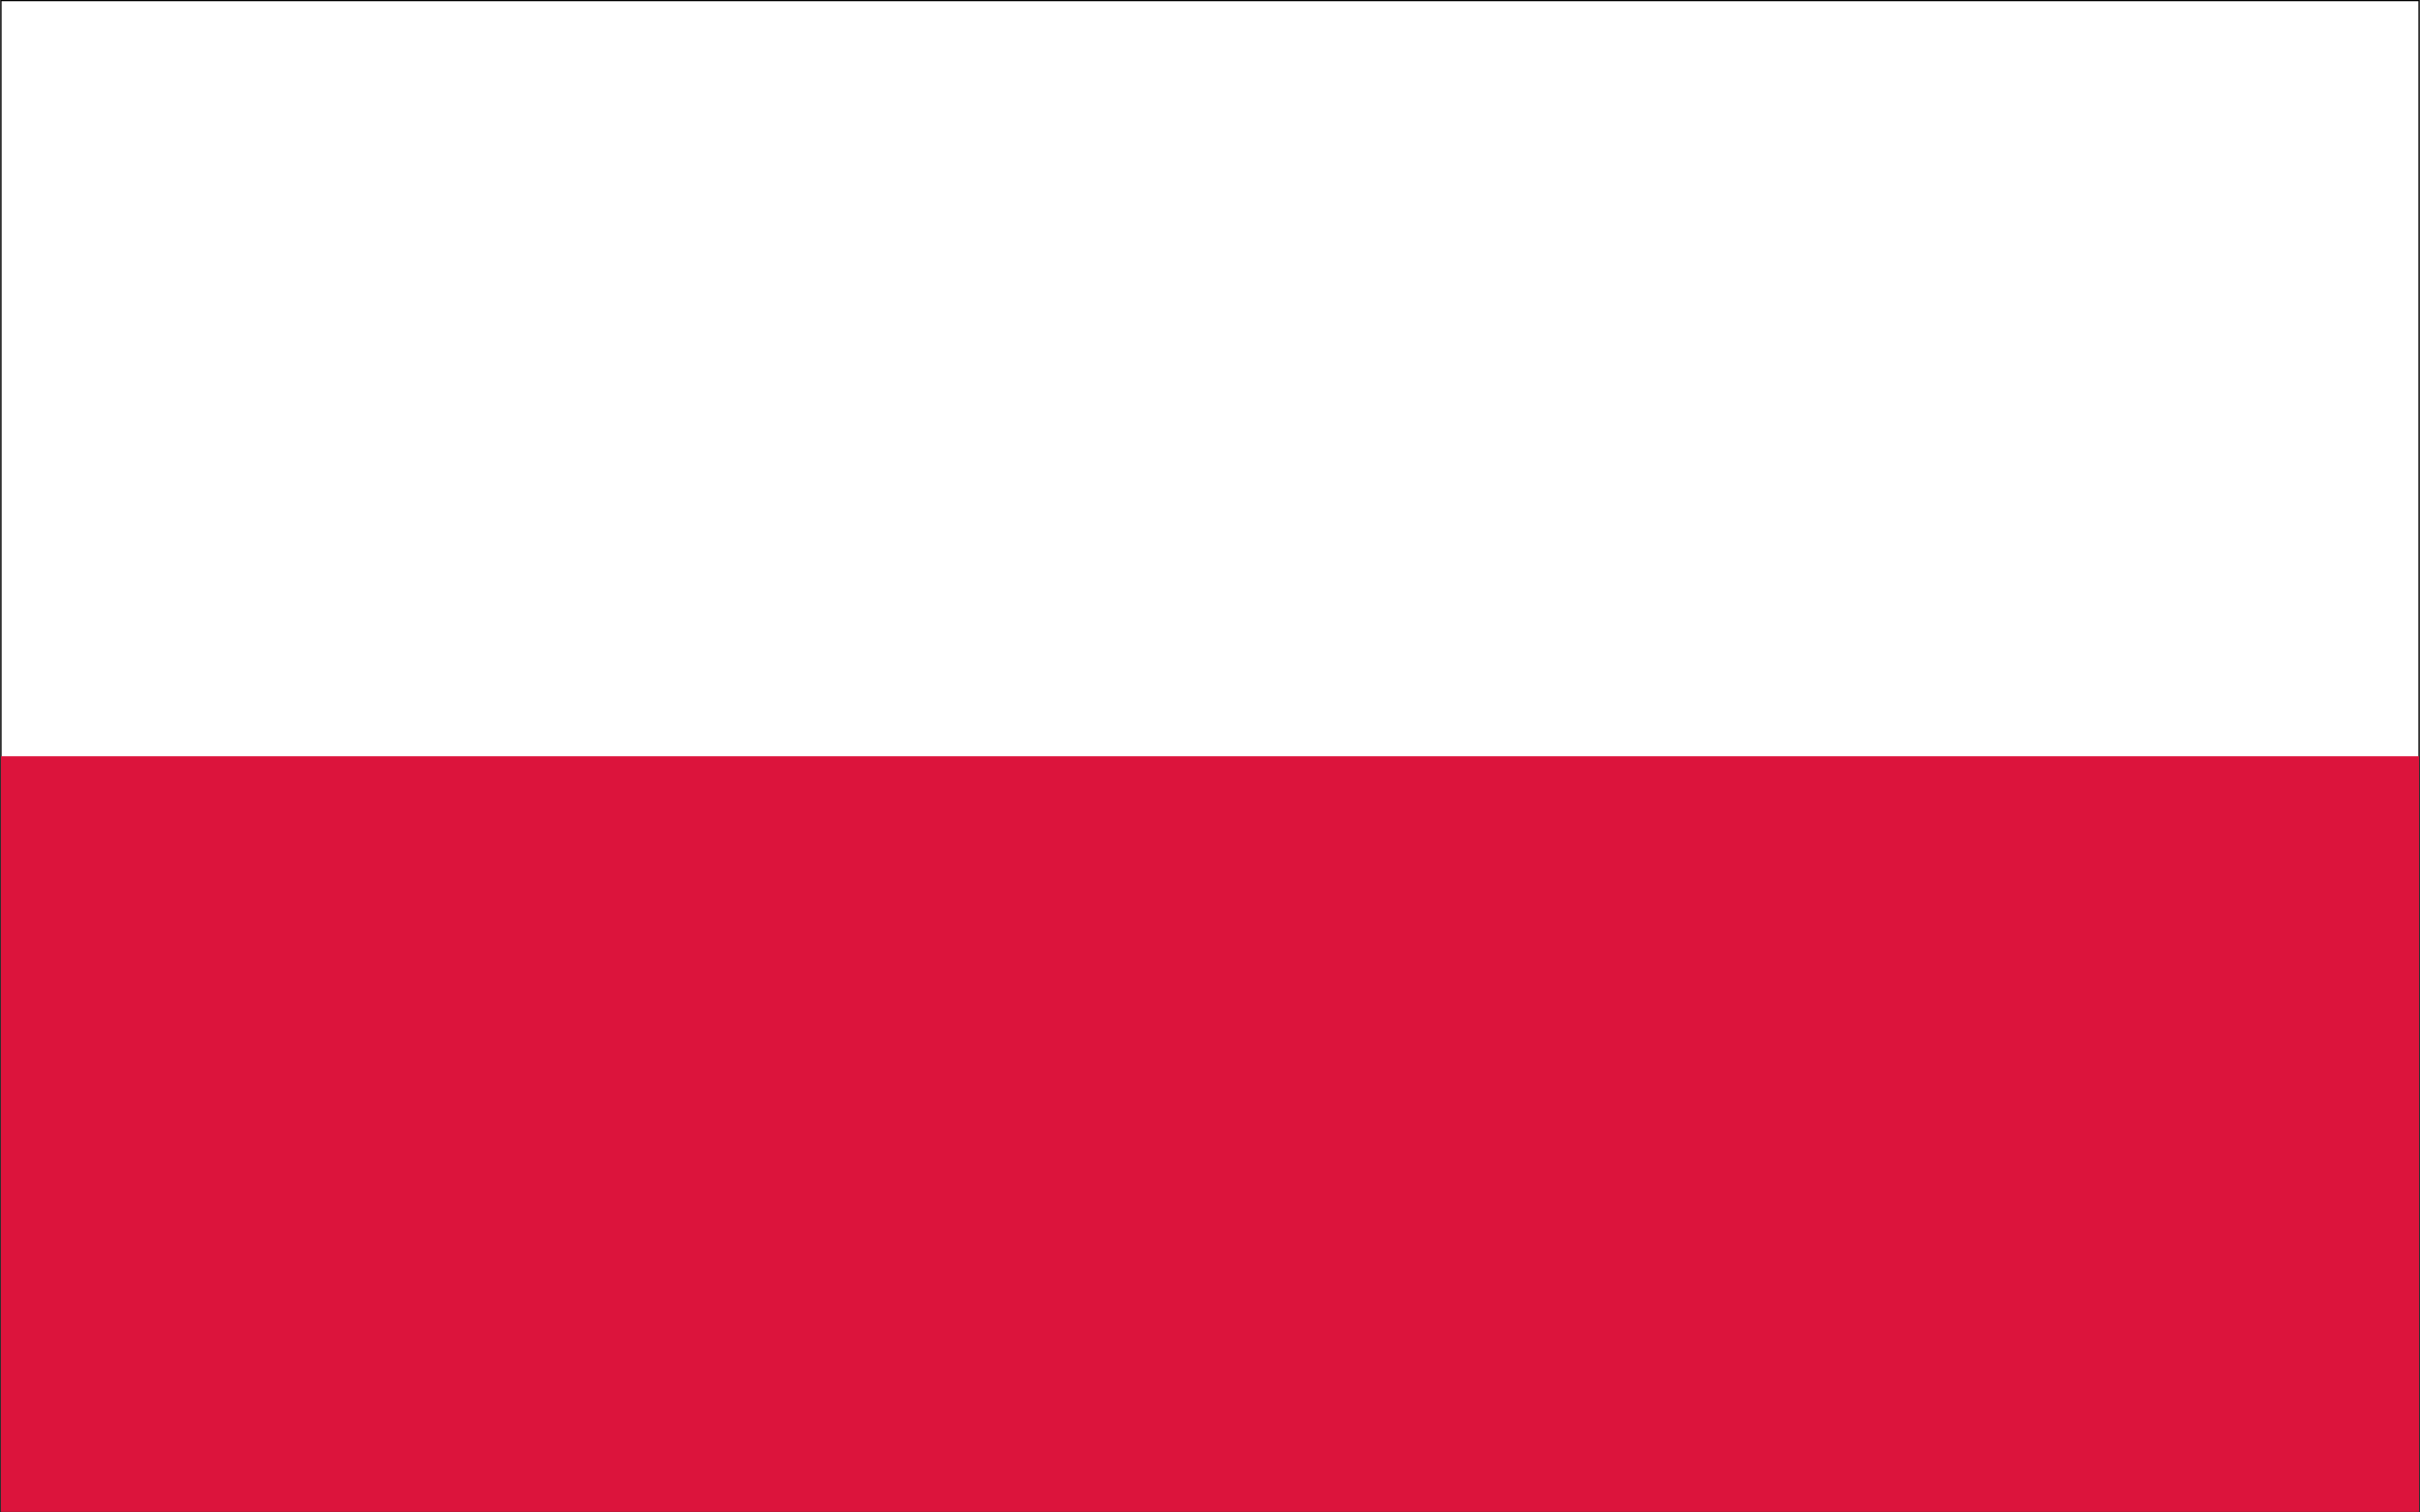 <?xml version="1.0" encoding="UTF-8"?>
<!DOCTYPE svg PUBLIC "-//W3C//DTD SVG 1.1//EN" "http://www.w3.org/Graphics/SVG/1.1/DTD/svg11.dtd">
<!-- Creator: CorelDRAW 2018 -->
<svg xmlns="http://www.w3.org/2000/svg" xml:space="preserve" width="1000px" height="625px" version="1.1" style="shape-rendering:geometricPrecision; text-rendering:geometricPrecision; image-rendering:optimizeQuality; fill-rule:evenodd; clip-rule:evenodd"
viewBox="0 0 1000 625.19"
 xmlns:xlink="http://www.w3.org/1999/xlink">
 <rect x="0" y="0" width="1000" height="625.19" fill="#333333" stroke="none"/>
 <defs>
  <style type="text/css">
   <![CDATA[
    .str0 {stroke:black;stroke-width:0.5;stroke-miterlimit:22.926}
    .fil1 {fill:crimson}
    .fil0 {fill:white}
   ]]>
  </style>
 </defs>
 <g id="Слой_x0020_1">
  <rect class="fil0 str0" x="0.25" y="0.25" width="999.5" height="624.69"/>
  <rect class="fil1" x="0.25" y="312.59" width="999.5" height="312.34"/>
 </g>
</svg>
